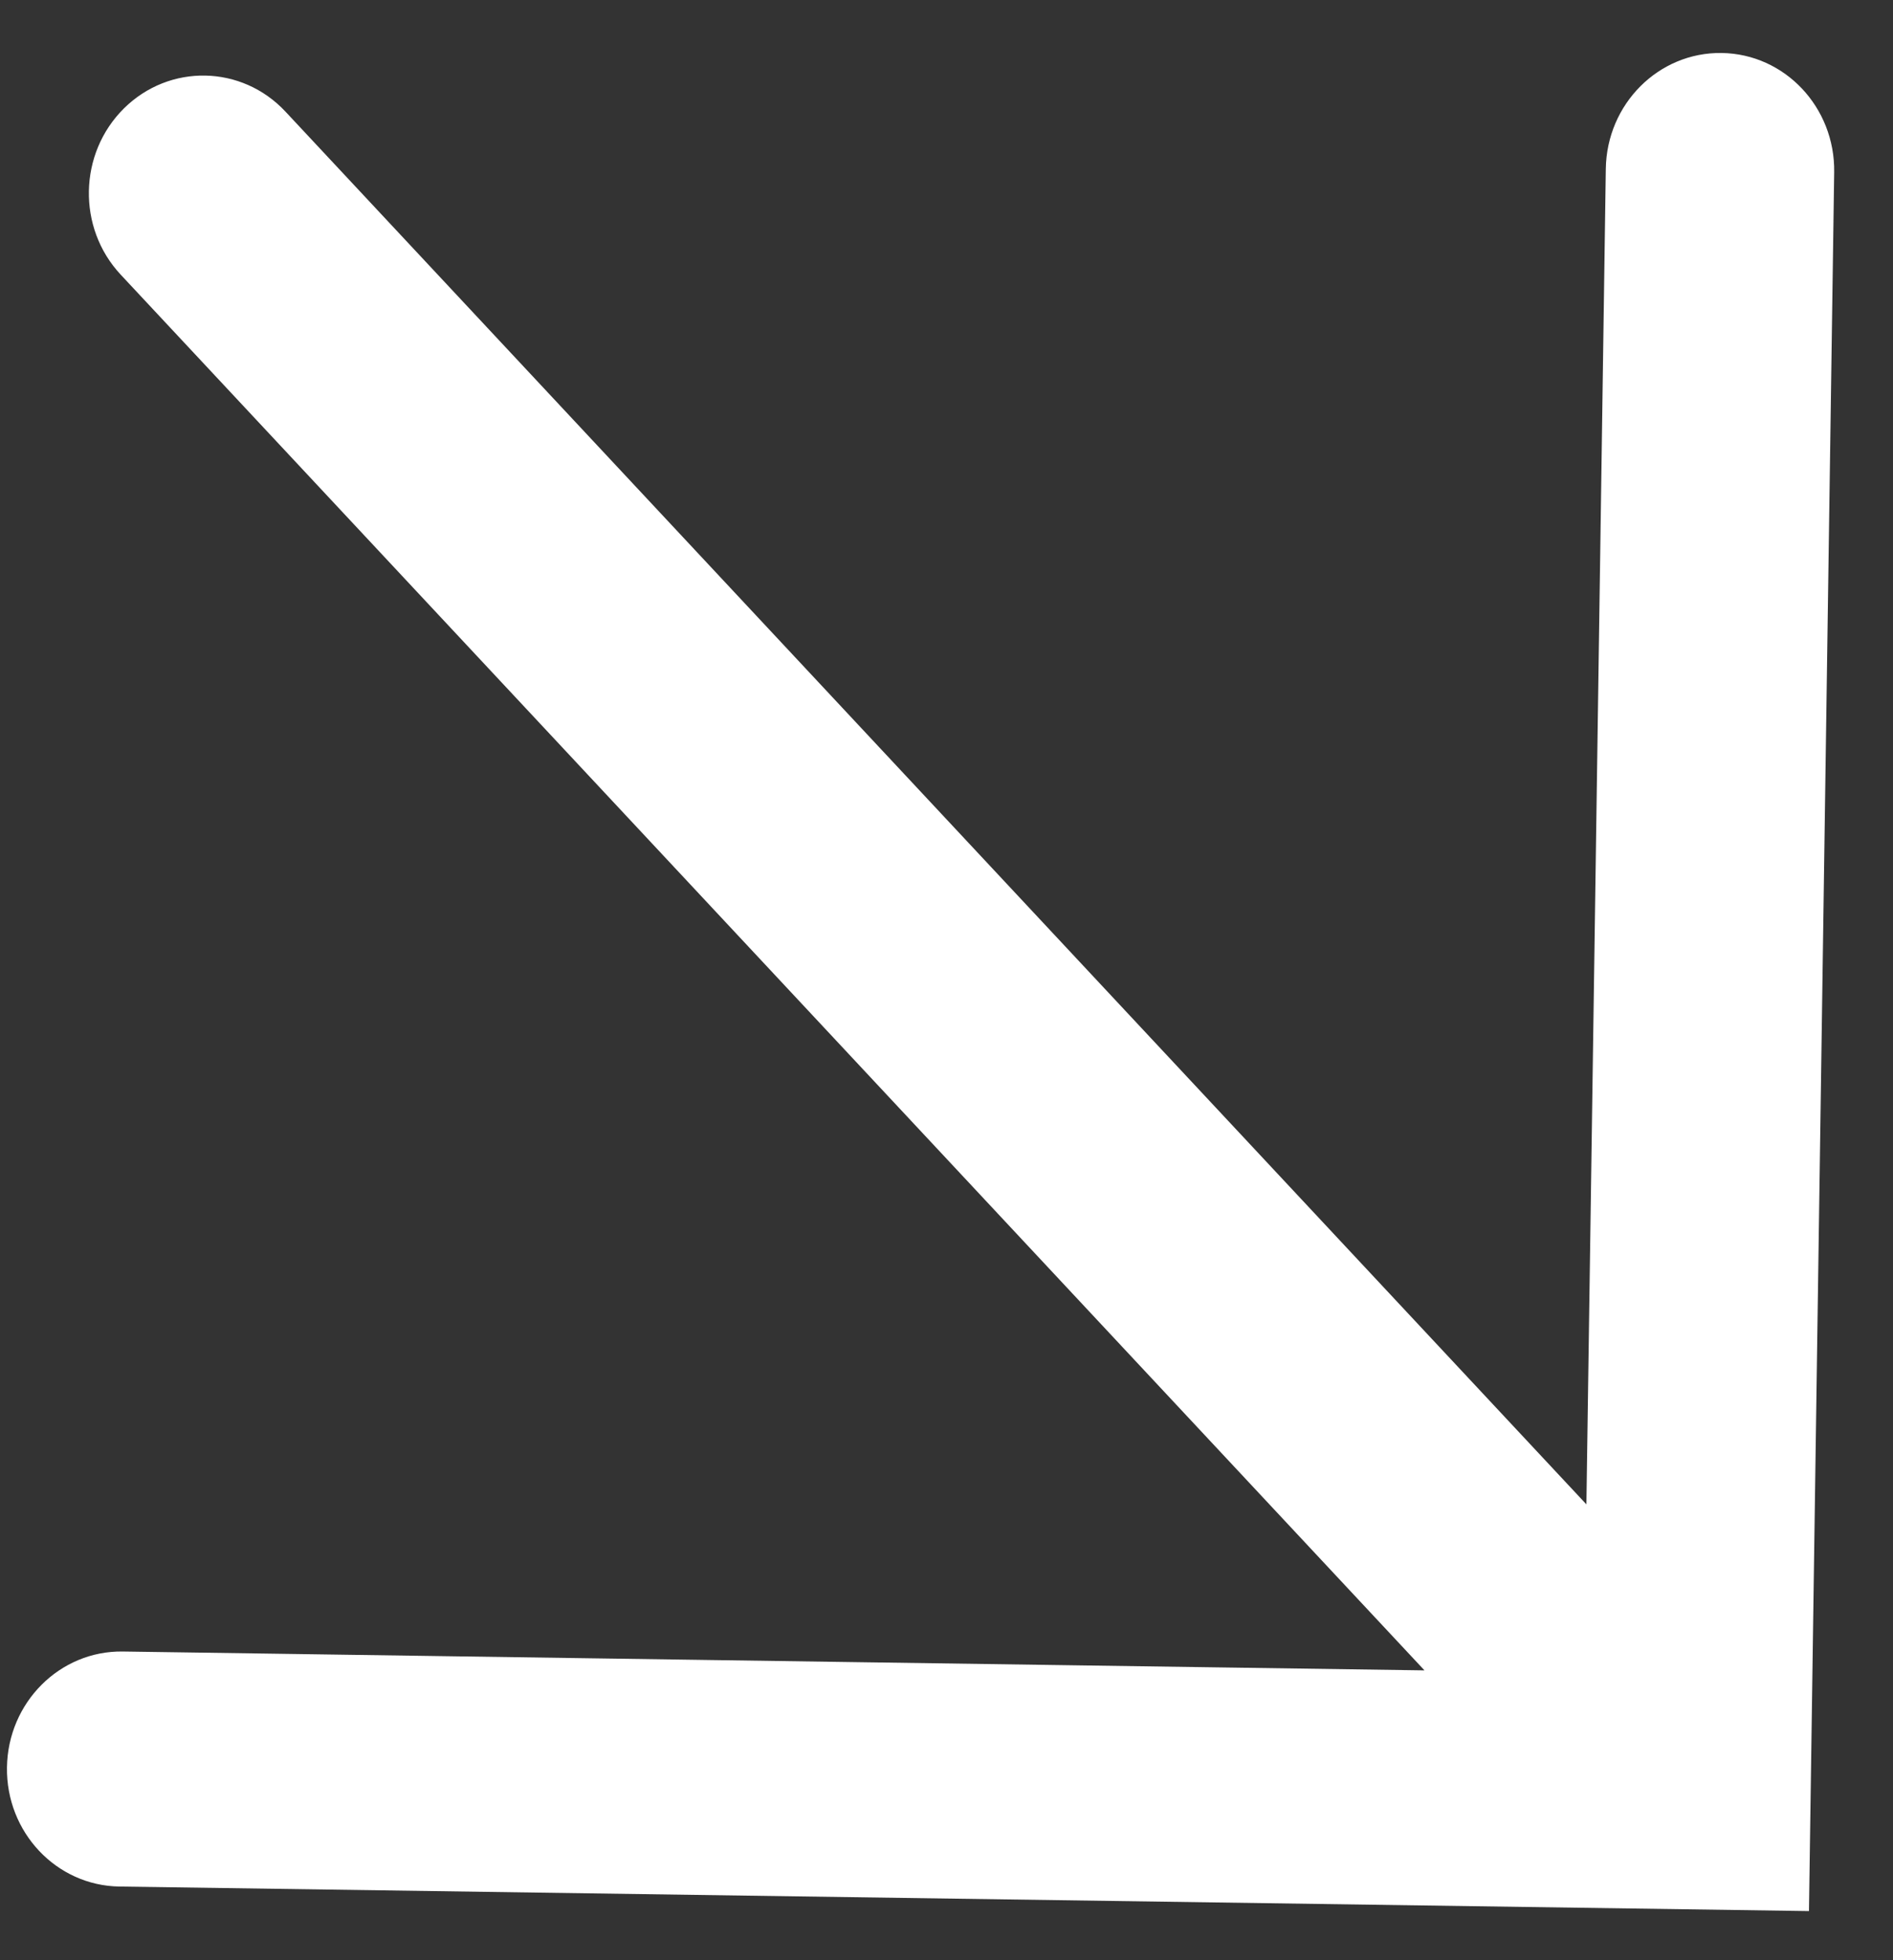 <?xml version="1.0" encoding="UTF-8"?> <svg xmlns="http://www.w3.org/2000/svg" width="28" height="29" viewBox="0 0 28 29" fill="none"><rect x="0" y="0" width="28" height="29" fill="#333333" stroke="none"/><path fill-rule="evenodd" clip-rule="evenodd" d="M1.833 1.604C1.161 2.27 1.139 3.371 1.785 4.063L21.07 24.712L1.817 24.433C0.884 24.419 0.117 25.187 0.103 26.147C0.089 27.107 0.834 27.897 1.767 27.91L26.757 28.273L27.13 2.547C27.144 1.587 26.399 0.797 25.466 0.784C24.533 0.77 23.766 1.538 23.752 2.498L23.465 22.256L4.222 1.651C3.576 0.959 2.506 0.938 1.833 1.604Z" fill="white"></path></svg> 